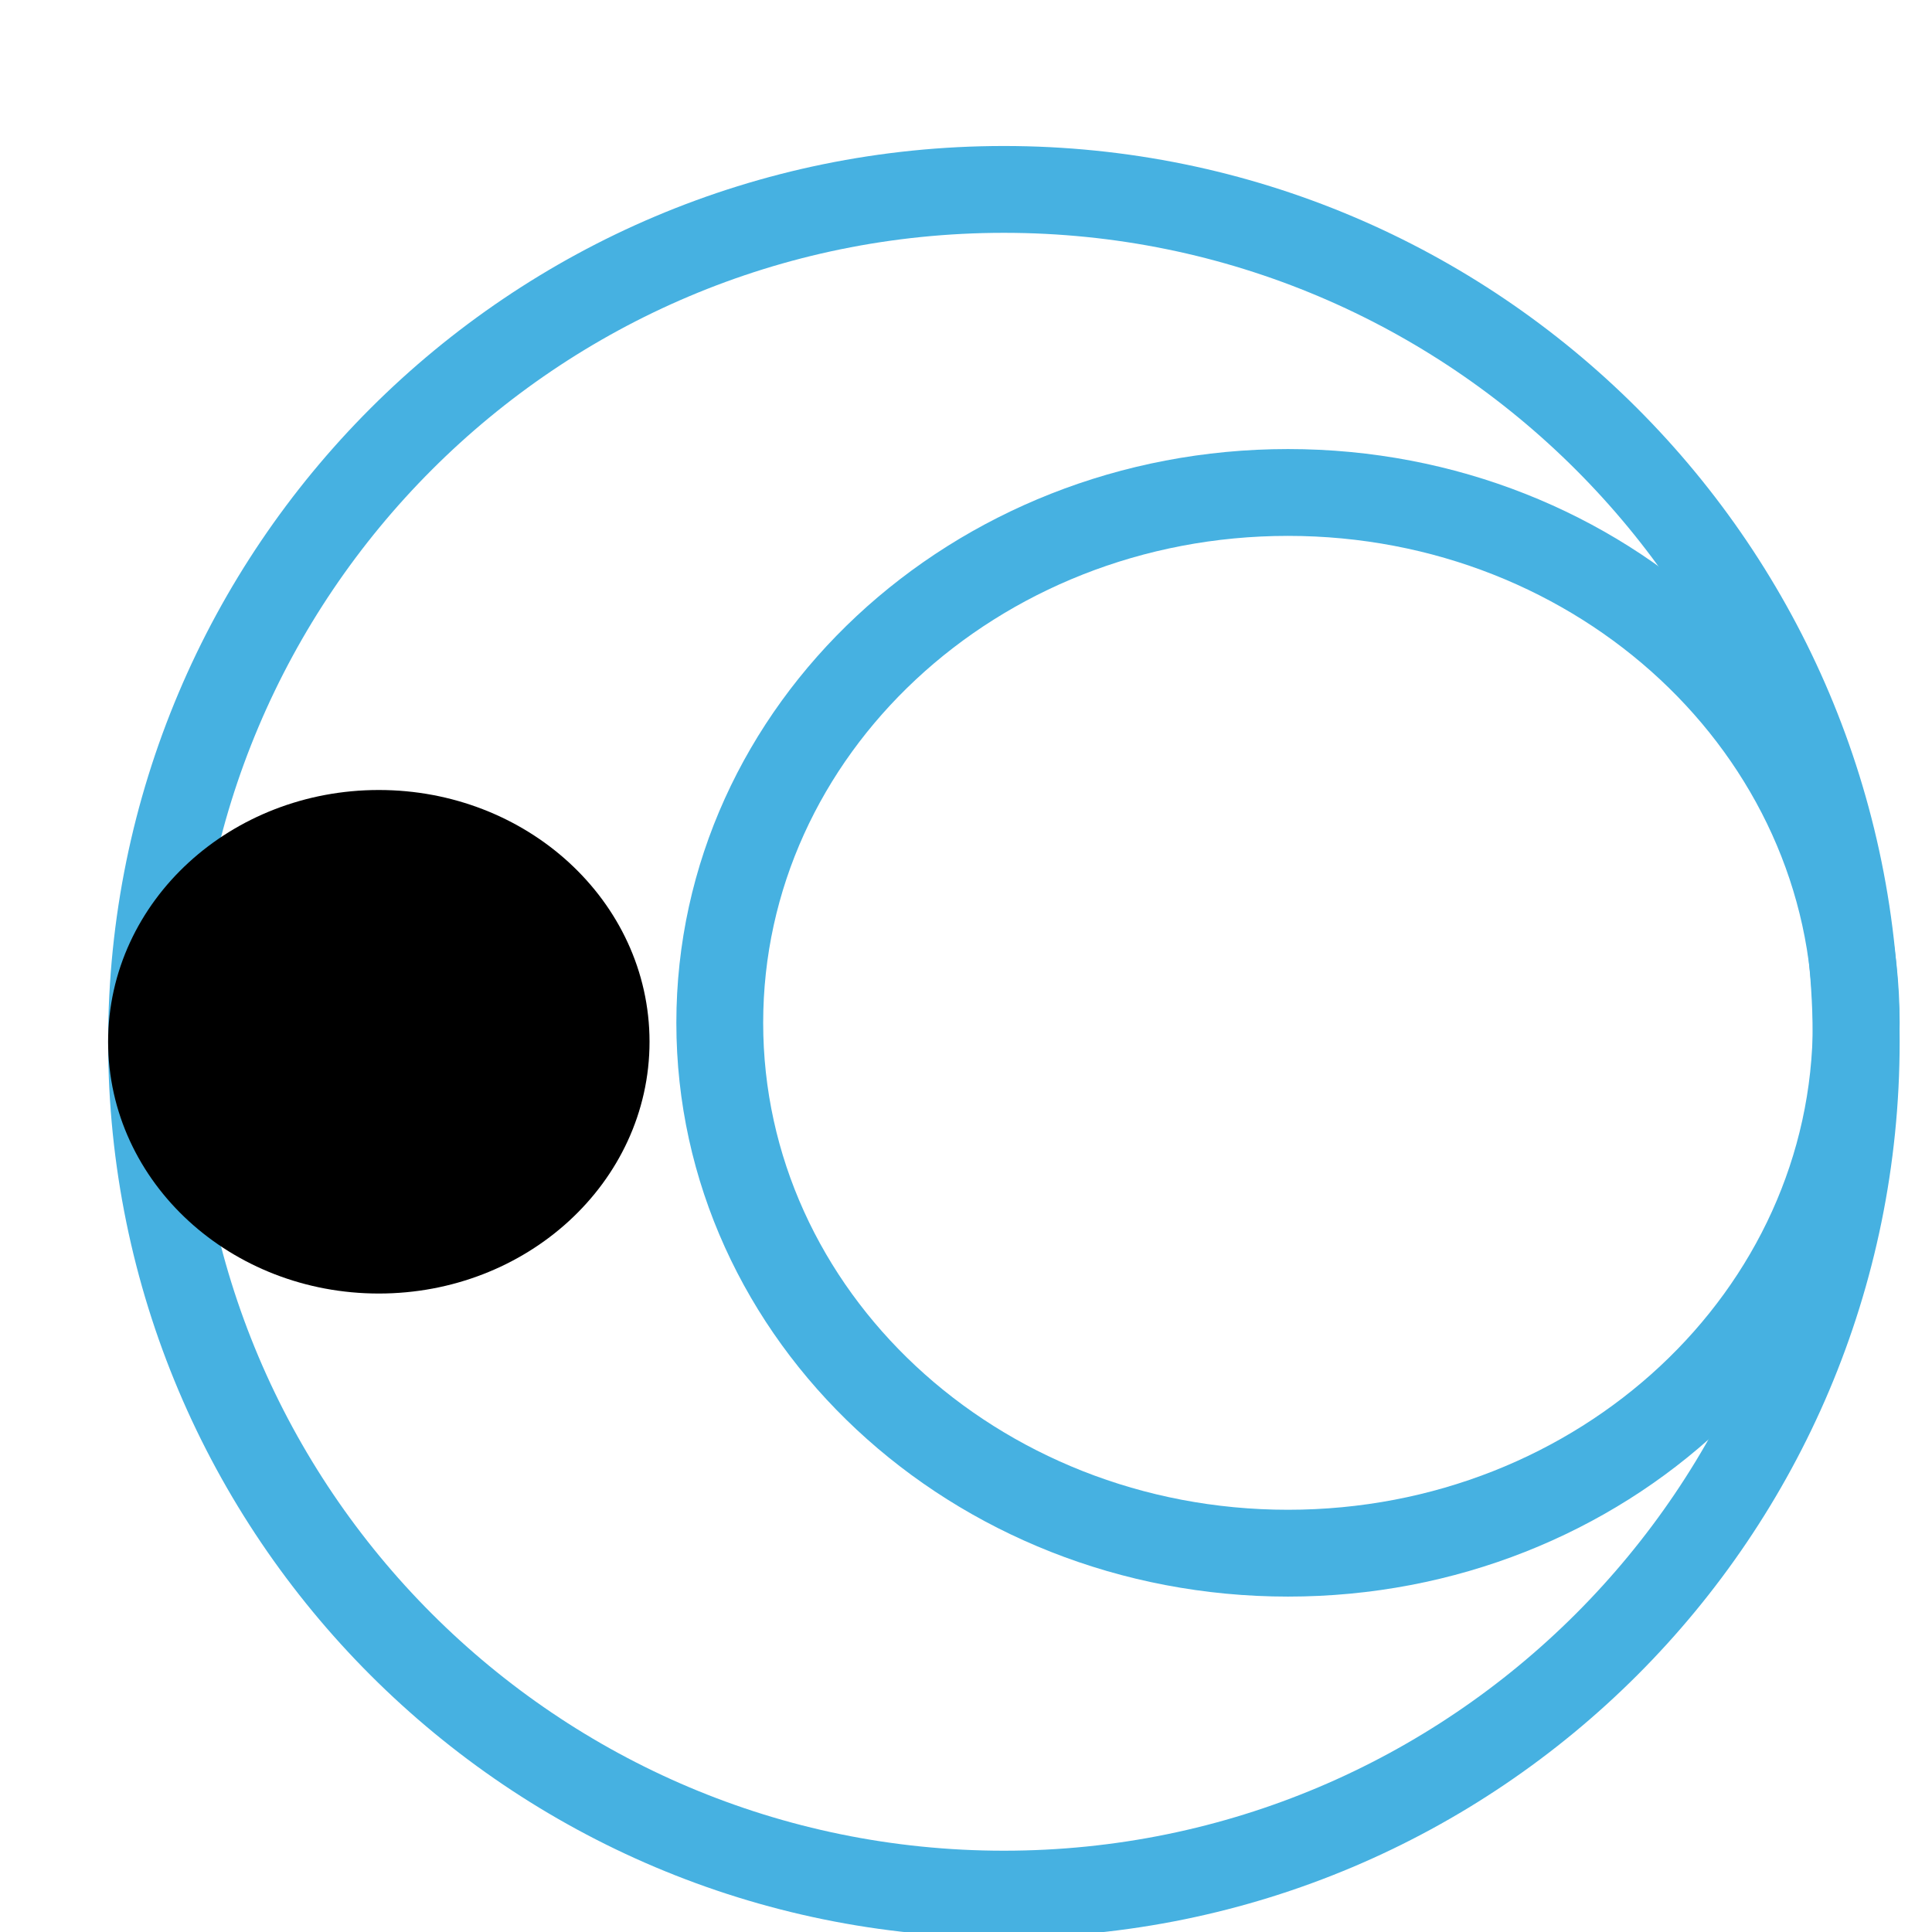 <svg width="51" height="51" xmlns="http://www.w3.org/2000/svg" xmlns:xlink="http://www.w3.org/1999/xlink" xml:space="preserve" overflow="hidden"><g transform="translate(-586 -485)"><g><path d="M590 512.5C590 500.073 600.073 490 612.5 490 624.926 490 635 500.073 635 512.5 635 524.926 624.926 535 612.5 535 600.073 535 590 524.926 590 512.5Z" stroke="#46B1E1" stroke-width="2.292" stroke-linecap="butt" stroke-linejoin="miter" stroke-miterlimit="8" stroke-opacity="1" fill="none" fill-rule="evenodd"/><path d="M605 512C605 504.268 611.716 498 620 498 628.284 498 635 504.268 635 512 635 519.732 628.284 526 620 526 611.716 526 605 519.732 605 512Z" stroke="#46B1E1" stroke-width="2.292" stroke-linecap="butt" stroke-linejoin="miter" stroke-miterlimit="8" stroke-opacity="1" fill="none" fill-rule="evenodd"/><path d="M590 512.5C590 509.462 592.686 507 596 507 599.314 507 602 509.462 602 512.5 602 515.538 599.314 518 596 518 592.686 518 590 515.538 590 512.5Z" stroke="#000000" stroke-width="2.292" stroke-linecap="butt" stroke-linejoin="miter" stroke-miterlimit="8" stroke-opacity="1" fill="#000000" fill-rule="evenodd" fill-opacity="1"/></g></g></svg>